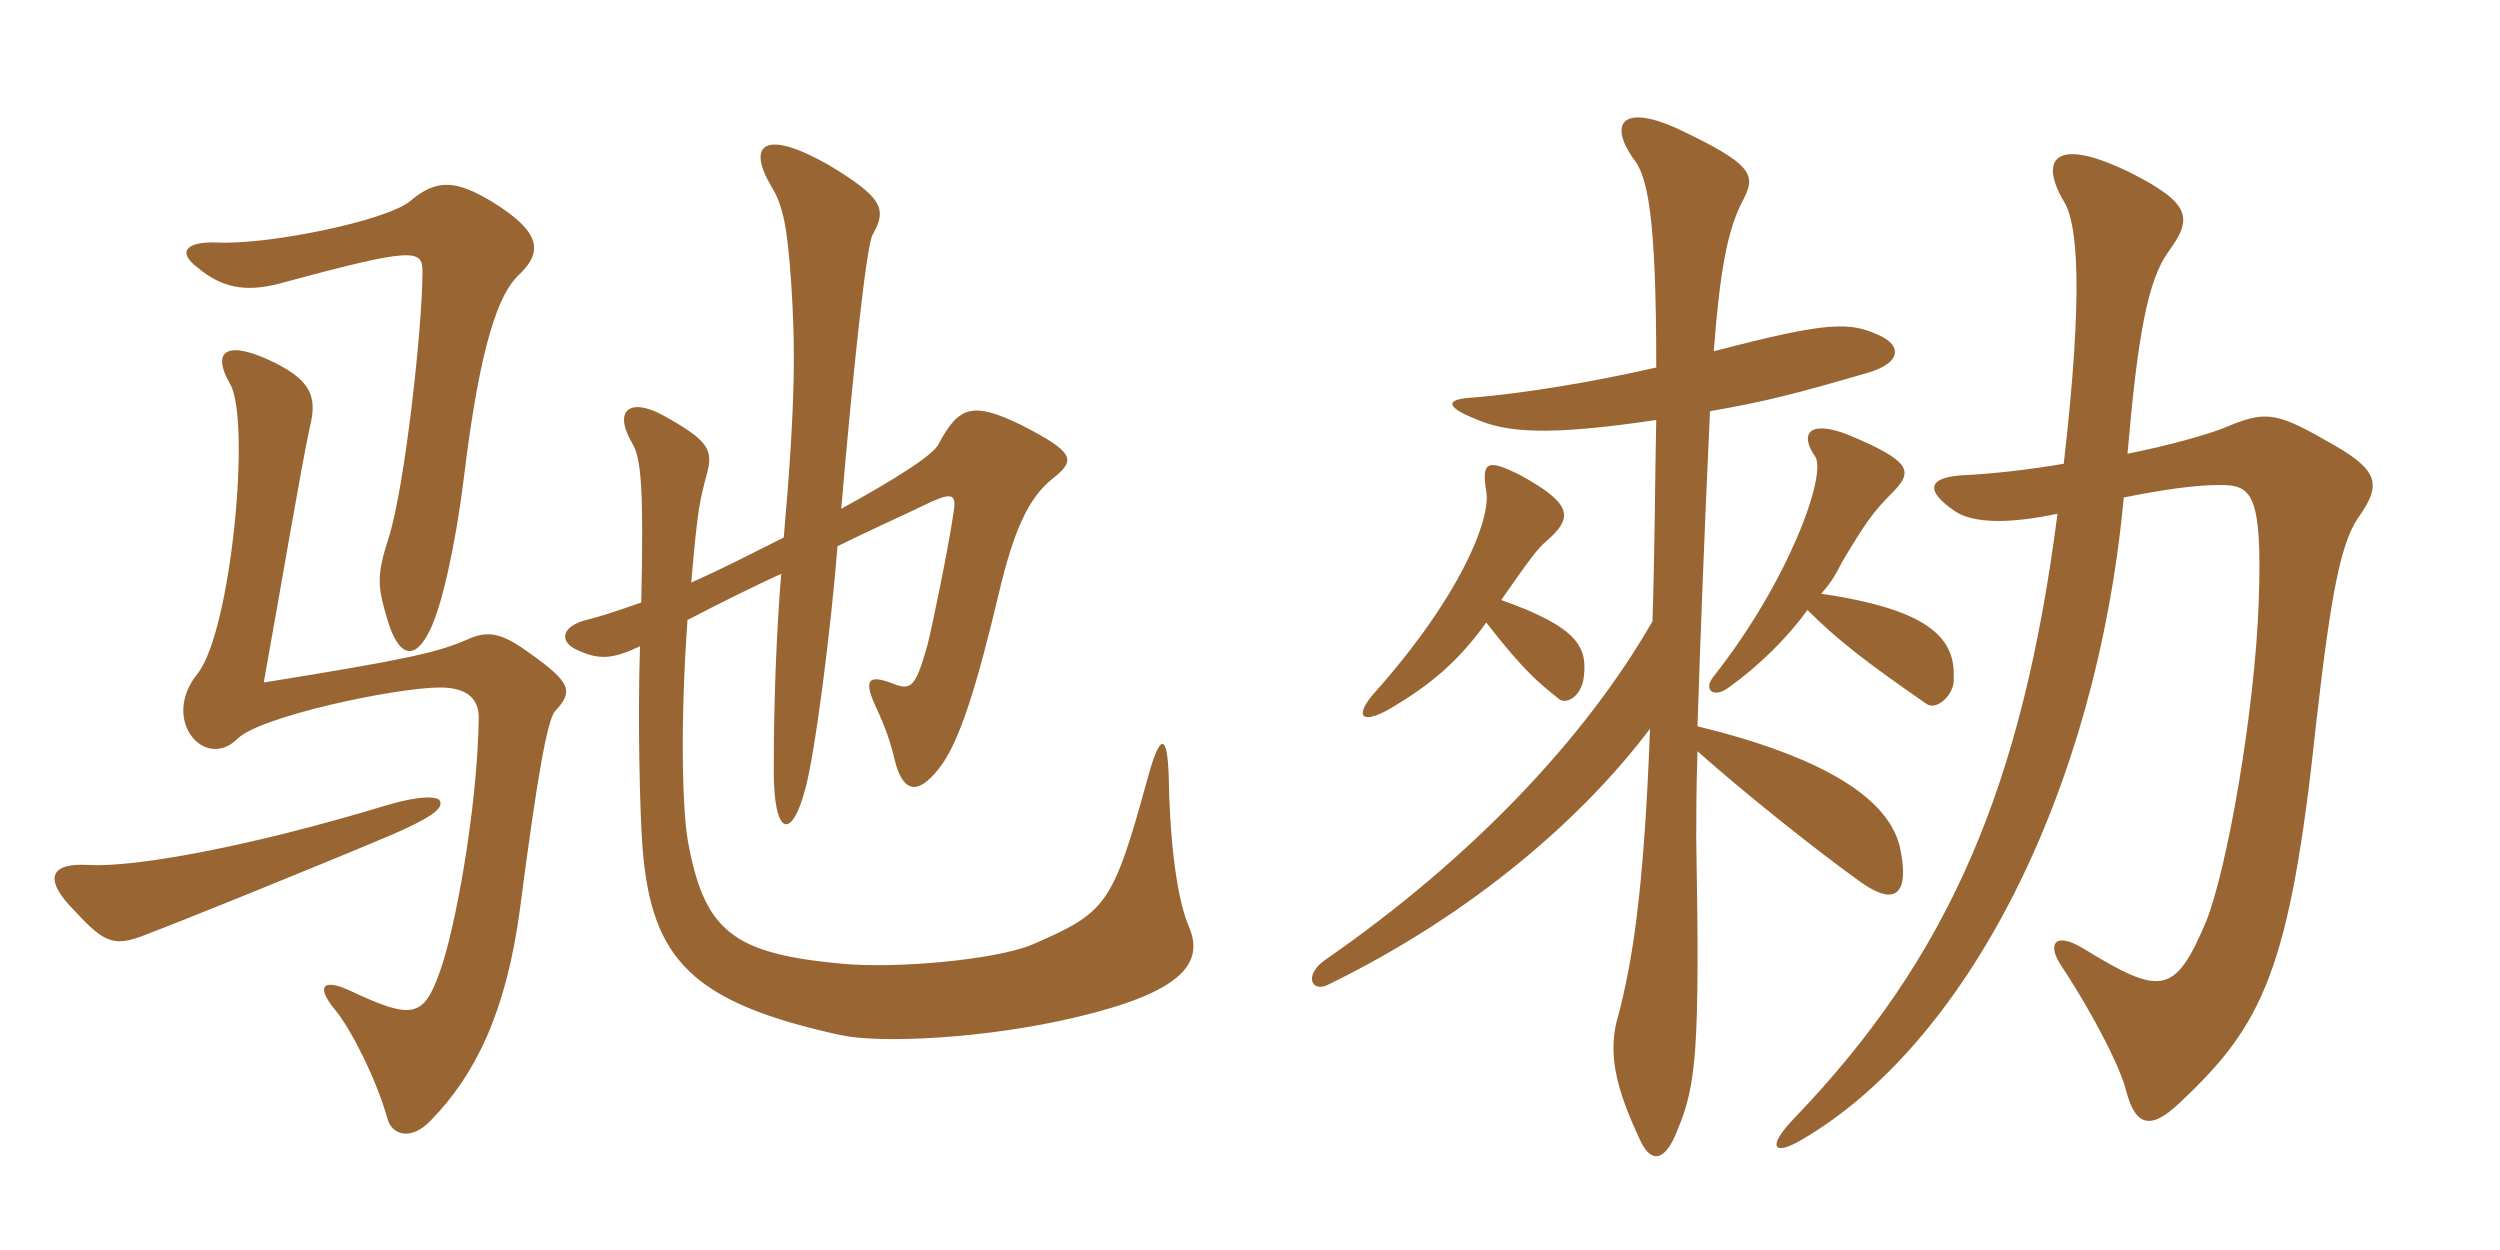 <svg xmlns="http://www.w3.org/2000/svg" xmlns:xlink="http://www.w3.org/1999/xlink" width="300" height="150"><path fill="#996633" padding="10" d="M62.25 33C65.10 30.30 65.10 27.90 58.95 24.15C54.90 21.75 52.50 21.30 49.20 24.15C46.20 26.55 32.10 29.40 26.10 29.10C22.20 28.95 21.30 30.30 23.70 32.10C26.55 34.50 29.40 35.10 33.45 34.05C49.50 29.70 50.70 29.85 50.70 32.55C50.70 39.15 48.60 58.35 46.65 64.50C45.15 69.15 45.30 70.35 46.50 74.40C47.85 78.90 49.80 79.35 51.60 75.60C52.95 72.90 54.60 65.85 55.65 57.45C57.60 41.25 59.85 35.25 62.25 33ZM142.65 111.15C141.30 108 140.40 101.55 140.25 93.30C140.10 87.90 139.20 87.90 137.70 93.45C133.50 108.75 132.75 109.50 123.75 113.40C119.25 115.20 107.55 116.25 101.10 115.65C87.90 114.45 84.45 111.75 82.50 100.65C81.90 96.90 81.60 87 82.50 74.40C86.25 72.45 89.85 70.65 93.75 68.85C92.85 79.50 92.85 90.45 92.85 92.55C92.85 100.20 94.95 100.95 96.60 94.80C97.80 90.60 99.75 75.15 100.50 65.55C104.10 63.75 107.85 62.10 111.90 60.15C114.30 59.10 114.75 59.40 114.45 61.35C113.85 65.55 111.90 75 111.30 77.40C109.80 82.65 109.35 82.95 106.80 81.90C104.25 81 103.65 81.60 105 84.60C106.35 87.45 106.95 89.40 107.40 91.35C108.30 94.80 109.95 95.70 112.65 92.25C115.20 89.10 117.30 81.90 119.85 71.25C121.65 63.60 123.45 59.70 126.30 57.45C129.15 55.20 129 54.30 122.55 51C116.70 48.15 115.05 48.75 112.65 53.25C112.05 54.60 107.25 57.60 100.95 61.05C102.30 45.15 103.95 29.55 104.70 28.20C106.50 25.05 105.90 23.70 99.45 19.80C91.80 15.45 89.55 17.25 92.55 22.35C94.05 24.75 94.50 27.60 94.95 34.05C95.40 41.10 95.55 47.55 94.05 64.50C90.45 66.30 86.70 68.25 82.95 69.90C83.70 61.05 84 60 84.75 57.15C85.65 54 85.20 52.95 79.50 49.80C75.60 47.70 73.50 49.20 75.90 53.25C76.95 55.05 77.25 58.65 76.95 72.30C74.40 73.20 72.15 73.95 70.35 74.40C67.35 75.15 66.90 77.10 69.60 78.15C72 79.20 73.65 79.05 76.80 77.55C76.50 86.55 76.80 97.80 77.10 101.70C78.15 115.20 83.10 120.30 100.80 124.20C105.60 125.25 118.20 124.65 129 122.10C141.75 119.10 144.60 115.65 142.65 111.15ZM66.60 85.35C68.85 82.95 68.55 81.90 63.45 78.30C60.15 75.90 58.50 75.60 55.95 76.80C52.35 78.30 49.35 79.05 31.65 81.90C33.60 71.10 36.15 55.95 37.20 51.15C38.10 47.55 37.35 45.45 31.95 43.05C26.85 40.80 25.50 42.45 27.60 46.05C30.15 50.40 27.75 75.75 23.70 80.85C19.20 86.40 24.60 92.55 28.50 88.65C31.20 85.95 47.55 82.50 52.80 82.50C55.65 82.50 57.45 83.55 57.45 86.10C57.30 97.05 54.60 111.60 52.80 116.55C50.85 122.10 49.50 122.40 42.15 118.95C38.70 117.30 37.80 118.35 40.35 121.35C42.15 123.60 45.15 129.45 46.50 134.25C46.95 136.05 49.20 137.10 51.75 134.40C57 129 60.75 121.50 62.40 109.05C64.50 92.85 65.70 86.40 66.60 85.35ZM52.80 96.15C52.65 95.55 50.55 95.40 46.50 96.60C29.70 101.70 16.05 104.10 10.65 103.80C6 103.50 5.10 105.45 9 109.35C12.75 113.40 13.80 113.70 18.15 111.90C21 110.85 37.35 104.25 46.95 100.20C51.45 98.25 53.25 97.05 52.80 96.15ZM216.90 73.20C220.50 76.80 223.80 79.35 231.15 84.45C232.35 85.35 234.60 83.40 234.45 81.30C234.60 76.80 231.90 73.20 218.55 71.25C219.60 70.05 220.20 69.15 221.10 67.35C223.80 62.85 224.70 61.50 227.10 59.10C229.65 56.55 229.35 55.35 221.85 52.20C216.90 50.25 216 52.20 217.80 54.75C219.30 56.85 214.65 69.75 205.65 81.15C204.30 82.80 205.65 83.85 207.45 82.50C211.20 79.80 214.50 76.50 216.90 73.20ZM198.75 50.40C198.60 56.85 198.60 64.80 198.30 74.55C190.20 88.65 176.55 103.05 159 115.20C156.45 117 157.35 119.10 159.30 118.20C177.15 109.50 190.20 97.80 198 87.45C197.25 107.85 195.75 115.80 194.25 121.65C192.90 126 193.65 130.20 196.95 137.10C198.15 139.50 199.80 139.50 201.30 135.60C203.55 130.20 204 126.15 203.55 100.65C203.55 98.10 203.55 94.80 203.70 90.15C209.25 95.10 218.10 102.15 223.35 105.90C227.40 108.75 229.20 107.40 228 101.70C226.65 95.85 219 90.90 203.70 87.15C204 78 204.45 65.40 205.20 49.35C211.95 48.15 214.95 47.40 224.25 44.70C228.15 43.50 228.15 41.55 225.75 40.35C222 38.55 219.45 38.55 205.65 42.15C206.40 32.40 207.30 27.60 209.10 24.15C210.75 21 210.60 19.80 201 15.30C194.85 12.60 193.05 14.70 195.90 18.90C197.70 21 198.75 25.65 198.75 44.10C190.20 46.05 182.25 47.25 176.85 47.70C173.55 47.85 173.25 48.75 177 50.25C180.75 51.90 185.55 52.35 198.75 50.40ZM178.35 74.70C183 80.70 184.80 82.05 187.05 83.85C187.80 84.60 189.75 83.70 190.05 81.30C190.50 77.70 189.45 75.30 180.15 72C183.60 67.05 184.50 65.85 185.55 64.95C188.85 62.10 188.70 60.45 182.40 57C178.50 55.05 177.75 55.35 178.35 58.95C178.95 62.25 175.20 71.70 164.70 83.40C162.60 85.95 163.35 87 166.80 85.05C171.60 82.20 174.90 79.50 178.35 74.70ZM247.65 55.65C243.30 56.40 238.95 56.85 236.10 57C231.30 57.15 230.85 58.80 234.60 61.35C236.85 62.85 241.20 62.85 246.90 61.65C242.70 94.20 234 114.75 215.25 134.25C211.95 137.70 212.85 138.75 216.15 136.80C235.80 125.40 251.55 95.40 254.85 59.70C259.35 58.80 263.25 58.20 266.40 58.20C270.15 58.20 271.50 59.10 271.05 72.15C270.60 85.20 267.30 104.10 264.75 110.55C261 119.40 259.35 119.55 250.05 113.85C246.60 111.75 245.70 113.25 247.20 115.65C251.55 122.25 254.55 128.40 255.15 130.95C256.20 134.85 257.85 135.90 261.60 132.30C271.50 123 274.80 116.55 277.95 86.70C279.75 70.80 280.95 65.25 282.90 62.25C285.90 58.05 285.60 56.40 279 52.80C273 49.35 271.65 49.35 267 51.30C265.20 52.05 260.55 53.40 255.30 54.45C256.50 40.50 257.70 33.60 260.25 30.15C263.10 26.25 262.95 24.45 255.90 20.85C246.60 16.20 244.65 19.05 247.65 24.15C249.30 26.70 250.05 34.80 247.65 55.65Z"/></svg>